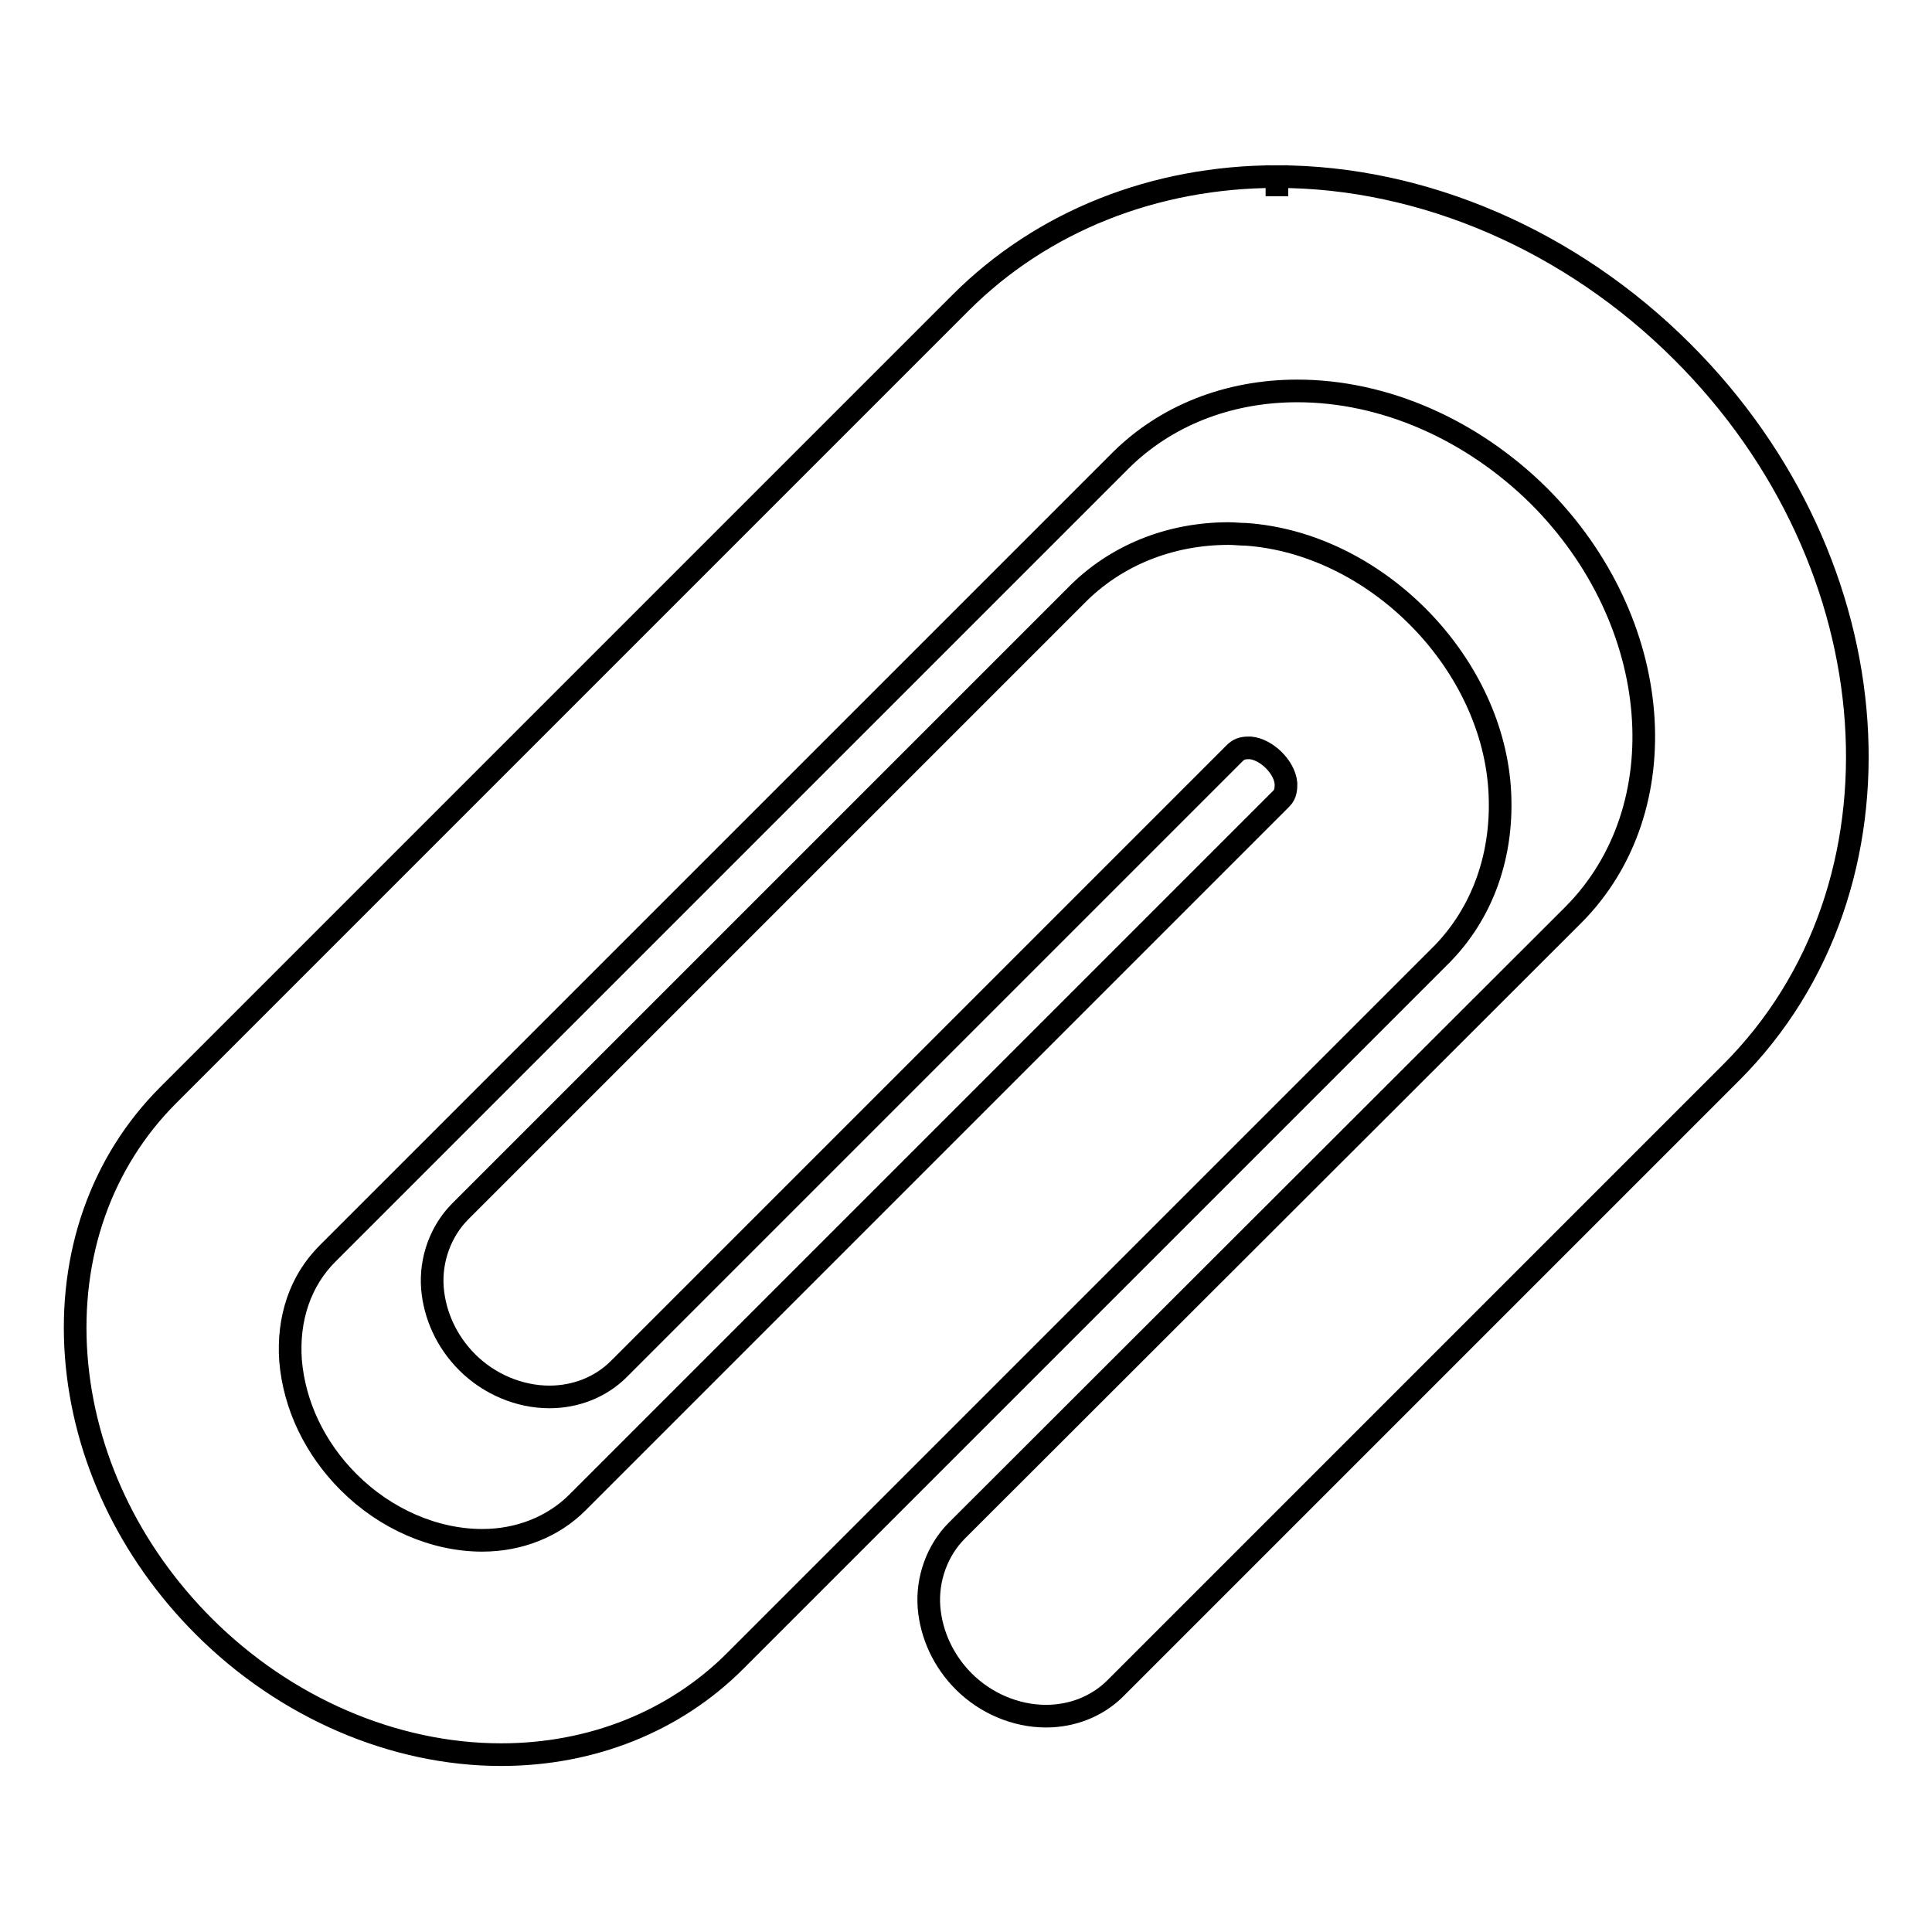 <?xml version="1.0" encoding="utf-8"?>
<!-- Svg Vector Icons : http://www.onlinewebfonts.com/icon -->
<!DOCTYPE svg PUBLIC "-//W3C//DTD SVG 1.1//EN" "http://www.w3.org/Graphics/SVG/1.1/DTD/svg11.dtd">
<svg version="1.1" xmlns="http://www.w3.org/2000/svg" xmlns:xlink="http://www.w3.org/1999/xlink" x="0px" y="0px" viewBox="0 0 256 256" enable-background="new 0 0 256 256" xml:space="preserve">
<g><g><g><g><path stroke-width="3" fill-opacity="0" stroke="#000000"  d="M27,215.5c10.8,10.8,25.2,17,39.4,17c12,0,23-4.4,31-12.4l93.3-93.3c5.8-5.7,8.6-13.7,8-22.4c-1.2-17-16.6-32.4-33.6-33.6c-0.8,0-1.5-0.1-2.3-0.1c-7.8,0-15,2.9-20.2,8.2L61,160.5c-2.6,2.6-4,6.4-3.7,10.2c0.3,3.6,1.9,7.1,4.6,9.8c2.9,2.9,6.9,4.6,10.9,4.6c3.5,0,6.8-1.3,9.2-3.7l81.6-81.6c0.5-0.5,1-0.7,1.8-0.7c0.1,0,0.2,0,0.3,0c2.1,0.2,4.5,2.5,4.7,4.7c0,0.6,0,1.4-0.6,2l-93.3,93.3c-3.2,3.2-7.7,5-12.6,5c-6.3,0-12.8-2.8-17.7-7.7c-4.5-4.5-7.2-10.2-7.7-16.1c-0.4-5.6,1.3-10.6,4.9-14.2l105-105c6-6,14.3-9.3,23.5-9.3c11.5,0,23.1,5.1,32,13.9c16.6,16.6,18.6,41.4,4.6,55.5l-81.7,81.6c-2.6,2.6-4,6.4-3.7,10.2c0.3,3.6,1.9,7.1,4.6,9.8c2.9,2.9,6.9,4.6,10.9,4.6c3.5,0,6.8-1.3,9.2-3.7l81.6-81.6c24.6-24.6,21.7-67.4-6.5-95.5c-14.7-14.7-34.3-23.2-53.7-23.2v2.6l0,0v-2.6c-16.2,0-31.1,5.9-41.9,16.7l-105,105c-8.9,8.9-13.2,21.2-12.2,34.6C11.1,192.9,17.1,205.6,27,215.5z"/></g></g><g></g><g></g><g></g><g></g><g></g><g></g><g></g><g></g><g></g><g></g><g></g><g></g><g></g><g></g><g></g></g></g>
</svg>